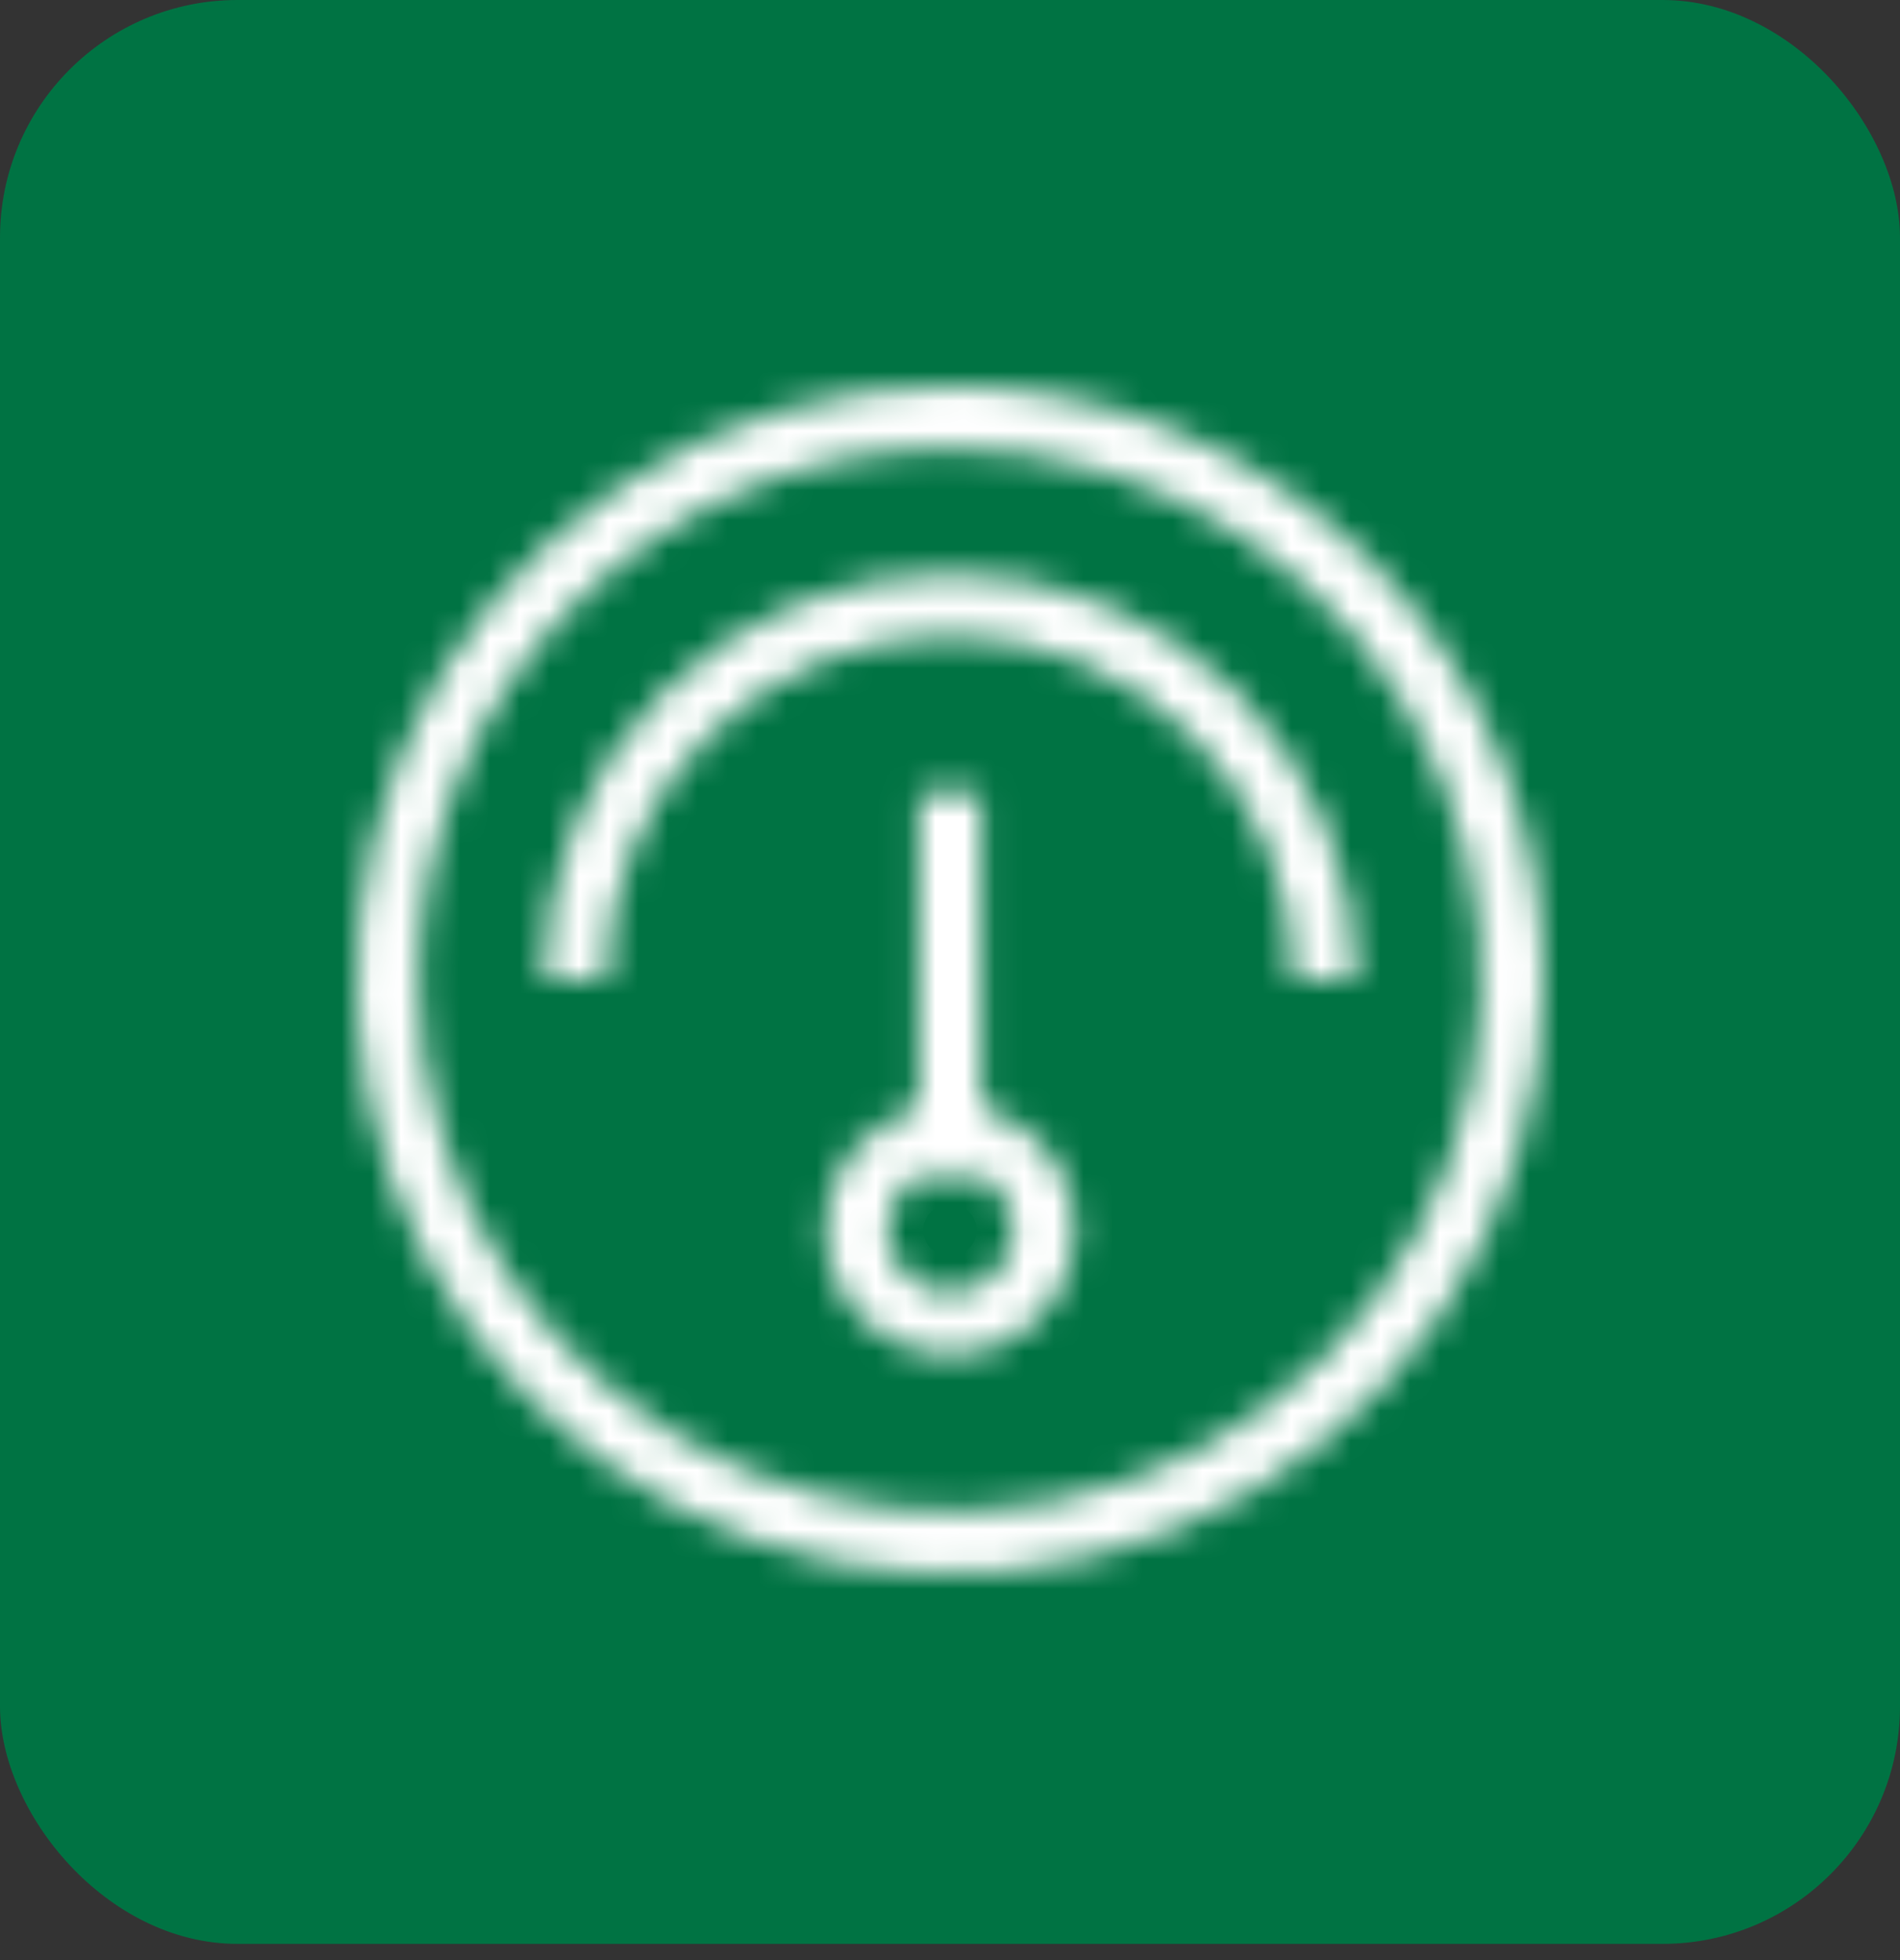 <svg width="64" height="66" viewBox="0 0 64 66" fill="none" xmlns="http://www.w3.org/2000/svg">
<rect x="0" y="0" width="64" height="66" fill="#333333" stroke="none"/>
<rect width="64" height="65.454" rx="8" fill="#007343"/>
<mask id="path-2-inside-1_19103_922" fill="white">
<path d="M32 15.105C35.539 15.105 38.999 16.155 41.942 18.121C44.885 20.087 47.178 22.882 48.533 26.152C49.887 29.422 50.241 33.02 49.551 36.491C48.86 39.962 47.156 43.151 44.654 45.654C42.151 48.156 38.962 49.86 35.491 50.551C32.02 51.241 28.422 50.887 25.152 49.533C21.882 48.178 19.087 45.885 17.121 42.942C15.155 39.999 14.105 36.539 14.105 33C14.105 28.254 15.991 23.702 19.346 20.346C22.702 16.991 27.254 15.105 32 15.105ZM32 13C28.044 13 24.178 14.173 20.889 16.371C17.6 18.568 15.036 21.692 13.522 25.346C12.009 29.001 11.613 33.022 12.384 36.902C13.156 40.781 15.061 44.345 17.858 47.142C20.655 49.939 24.219 51.844 28.098 52.616C31.978 53.387 35.999 52.991 39.654 51.478C43.308 49.964 46.432 47.4 48.629 44.111C50.827 40.822 52 36.956 52 33C52 30.374 51.483 27.773 50.478 25.346C49.472 22.92 47.999 20.715 46.142 18.858C44.285 17.001 42.08 15.527 39.654 14.522C37.227 13.517 34.626 13 32 13Z"/>
</mask>
<path d="M32 13V16V13ZM52 33H55H52ZM32 18.105C34.946 18.105 37.826 18.979 40.275 20.616L43.608 15.627C40.172 13.331 36.133 12.105 32 12.105V18.105ZM40.275 20.616C42.724 22.252 44.634 24.578 45.761 27.3L51.304 25.004C49.723 21.186 47.045 17.923 43.608 15.627L40.275 20.616ZM45.761 27.3C46.888 30.022 47.183 33.017 46.608 35.906L52.493 37.076C53.3 33.023 52.886 28.822 51.304 25.004L45.761 27.3ZM46.608 35.906C46.034 38.795 44.615 41.449 42.532 43.532L46.775 47.775C49.697 44.853 51.687 41.13 52.493 37.076L46.608 35.906ZM42.532 43.532C40.449 45.615 37.795 47.034 34.906 47.608L36.076 53.493C40.13 52.687 43.853 50.697 46.775 47.775L42.532 43.532ZM34.906 47.608C32.017 48.183 29.022 47.888 26.3 46.761L24.004 52.304C27.822 53.886 32.023 54.3 36.076 53.493L34.906 47.608ZM26.3 46.761C23.578 45.634 21.252 43.724 19.616 41.275L14.627 44.608C16.923 48.045 20.186 50.723 24.004 52.304L26.3 46.761ZM19.616 41.275C17.979 38.826 17.105 35.946 17.105 33H11.105C11.105 37.133 12.331 41.172 14.627 44.608L19.616 41.275ZM17.105 33C17.105 29.05 18.674 25.261 21.468 22.468L17.225 18.225C13.307 22.144 11.105 27.458 11.105 33H17.105ZM21.468 22.468C24.261 19.674 28.05 18.105 32 18.105V12.105C26.458 12.105 21.144 14.307 17.225 18.225L21.468 22.468ZM32 10C27.451 10 23.004 11.349 19.222 13.876L22.555 18.865C25.351 16.997 28.638 16 32 16V10ZM19.222 13.876C15.44 16.404 12.492 19.996 10.751 24.198L16.294 26.494C17.581 23.388 19.76 20.733 22.555 18.865L19.222 13.876ZM10.751 24.198C9.01 28.401 8.554 33.026 9.442 37.487L15.327 36.316C14.671 33.019 15.007 29.601 16.294 26.494L10.751 24.198ZM9.442 37.487C10.329 41.949 12.52 46.047 15.737 49.263L19.979 45.021C17.602 42.643 15.983 39.614 15.327 36.316L9.442 37.487ZM15.737 49.263C18.953 52.48 23.051 54.671 27.513 55.558L28.683 49.673C25.386 49.017 22.357 47.398 19.979 45.021L15.737 49.263ZM27.513 55.558C31.974 56.446 36.599 55.99 40.802 54.249L38.506 48.706C35.399 49.993 31.981 50.329 28.683 49.673L27.513 55.558ZM40.802 54.249C45.004 52.508 48.596 49.56 51.124 45.778L46.135 42.445C44.267 45.24 41.612 47.419 38.506 48.706L40.802 54.249ZM51.124 45.778C53.651 41.996 55 37.549 55 33H49C49 36.362 48.003 39.649 46.135 42.445L51.124 45.778ZM55 33C55 29.98 54.405 26.989 53.249 24.198L47.706 26.494C48.56 28.557 49 30.767 49 33H55ZM53.249 24.198C52.093 21.408 50.399 18.872 48.264 16.736L44.021 20.979C45.599 22.558 46.852 24.432 47.706 26.494L53.249 24.198ZM48.264 16.736C46.128 14.601 43.592 12.907 40.802 11.751L38.506 17.294C40.568 18.148 42.442 19.401 44.021 20.979L48.264 16.736ZM40.802 11.751C38.011 10.595 35.02 10 32 10V16C34.233 16 36.443 16.44 38.506 17.294L40.802 11.751Z" fill="white" mask="url(#path-2-inside-1_19103_922)"/>
<mask id="path-4-inside-2_19103_922" fill="white">
<path d="M32 21.421C35.071 21.421 38.016 22.641 40.187 24.812C42.359 26.984 43.579 29.929 43.579 33H45.684C45.684 29.371 44.242 25.89 41.676 23.324C39.11 20.758 35.629 19.316 32 19.316C28.371 19.316 24.89 20.758 22.324 23.324C19.757 25.89 18.316 29.371 18.316 33H20.421C20.421 29.929 21.641 26.984 23.812 24.812C25.984 22.641 28.929 21.421 32 21.421ZM32 39.316C32.416 39.316 32.823 39.439 33.169 39.671C33.516 39.902 33.785 40.231 33.945 40.615C34.104 41 34.146 41.423 34.065 41.832C33.983 42.24 33.783 42.615 33.489 42.91C33.194 43.204 32.819 43.405 32.411 43.486C32.002 43.567 31.579 43.525 31.194 43.366C30.809 43.207 30.481 42.937 30.249 42.591C30.018 42.245 29.895 41.837 29.895 41.421C29.895 40.863 30.116 40.327 30.511 39.932C30.906 39.538 31.442 39.316 32 39.316ZM32 37.211C31.167 37.211 30.353 37.458 29.661 37.92C28.968 38.383 28.428 39.04 28.11 39.81C27.791 40.579 27.708 41.426 27.87 42.242C28.033 43.059 28.434 43.809 29.023 44.398C29.611 44.987 30.362 45.388 31.178 45.551C31.995 45.713 32.842 45.63 33.611 45.311C34.381 44.992 35.038 44.453 35.501 43.76C35.964 43.068 36.21 42.254 36.21 41.421C36.21 40.868 36.102 40.321 35.89 39.81C35.678 39.299 35.368 38.835 34.977 38.444C34.586 38.053 34.122 37.743 33.611 37.531C33.1 37.319 32.553 37.211 32 37.211Z"/>
</mask>
<path d="M32 21.421V18.421V21.421ZM43.579 33H40.579V36H43.579V33ZM45.684 33V36H48.684V33H45.684ZM18.316 33H15.316V36H18.316V33ZM20.421 33V36H23.421V33H20.421ZM29.895 41.421H26.895H29.895ZM32 37.211V34.211V37.211ZM36.21 41.421H39.21H36.21ZM32 24.421C34.275 24.421 36.457 25.325 38.066 26.934L42.309 22.691C39.575 19.957 35.867 18.421 32 18.421V24.421ZM38.066 26.934C39.675 28.543 40.579 30.725 40.579 33H46.579C46.579 29.133 45.043 25.425 42.309 22.691L38.066 26.934ZM43.579 36H45.684V30H43.579V36ZM48.684 33C48.684 28.575 46.926 24.331 43.797 21.203L39.555 25.445C41.558 27.449 42.684 30.166 42.684 33H48.684ZM43.797 21.203C40.669 18.074 36.425 16.316 32 16.316V22.316C34.834 22.316 37.551 23.442 39.555 25.445L43.797 21.203ZM32 16.316C27.575 16.316 23.331 18.074 20.202 21.203L24.445 25.445C26.449 23.442 29.166 22.316 32 22.316V16.316ZM20.202 21.203C17.073 24.331 15.316 28.575 15.316 33H21.316C21.316 30.166 22.441 27.449 24.445 25.445L20.202 21.203ZM18.316 36H20.421V30H18.316V36ZM23.421 33C23.421 30.725 24.325 28.543 25.934 26.934L21.691 22.691C18.957 25.425 17.421 29.133 17.421 33H23.421ZM25.934 26.934C27.543 25.325 29.725 24.421 32 24.421V18.421C28.133 18.421 24.425 19.957 21.691 22.691L25.934 26.934ZM32 42.316C31.823 42.316 31.65 42.263 31.503 42.165L34.836 37.176C33.997 36.615 33.01 36.316 32 36.316V42.316ZM31.503 42.165C31.356 42.067 31.241 41.927 31.173 41.764L36.717 39.467C36.33 38.535 35.676 37.737 34.836 37.176L31.503 42.165ZM31.173 41.764C31.105 41.6 31.088 41.42 31.122 41.246L37.007 42.417C37.204 41.427 37.103 40.4 36.717 39.467L31.173 41.764ZM31.122 41.246C31.157 41.073 31.242 40.913 31.367 40.788L35.61 45.031C36.324 44.317 36.81 43.407 37.007 42.417L31.122 41.246ZM31.367 40.788C31.492 40.663 31.652 40.578 31.825 40.544L32.996 46.428C33.986 46.231 34.896 45.745 35.61 45.031L31.367 40.788ZM31.825 40.544C31.999 40.509 32.179 40.527 32.342 40.594L30.046 46.138C30.979 46.524 32.005 46.625 32.996 46.428L31.825 40.544ZM32.342 40.594C32.506 40.662 32.645 40.777 32.744 40.924L27.755 44.257C28.316 45.097 29.113 45.751 30.046 46.138L32.342 40.594ZM32.744 40.924C32.842 41.071 32.895 41.244 32.895 41.421H26.895C26.895 42.431 27.194 43.418 27.755 44.257L32.744 40.924ZM32.895 41.421C32.895 41.658 32.8 41.886 32.633 42.054L28.39 37.811C27.433 38.769 26.895 40.067 26.895 41.421H32.895ZM32.633 42.054C32.465 42.221 32.237 42.316 32 42.316V36.316C30.646 36.316 29.347 36.854 28.39 37.811L32.633 42.054ZM32 34.211C30.574 34.211 29.18 34.633 27.994 35.426L31.327 40.414C31.526 40.282 31.761 40.211 32 40.211V34.211ZM27.994 35.426C26.808 36.218 25.884 37.344 25.338 38.662L30.881 40.958C30.973 40.737 31.128 40.548 31.327 40.414L27.994 35.426ZM25.338 38.662C24.793 39.979 24.65 41.429 24.928 42.828L30.813 41.657C30.766 41.422 30.79 41.179 30.881 40.958L25.338 38.662ZM24.928 42.828C25.206 44.227 25.893 45.511 26.901 46.52L31.144 42.277C30.975 42.108 30.859 41.892 30.813 41.657L24.928 42.828ZM26.901 46.52C27.91 47.528 29.195 48.215 30.593 48.493L31.764 42.608C31.529 42.562 31.313 42.446 31.144 42.277L26.901 46.52ZM30.593 48.493C31.992 48.771 33.442 48.629 34.759 48.083L32.463 42.539C32.242 42.631 31.998 42.655 31.764 42.608L30.593 48.493ZM34.759 48.083C36.077 47.537 37.203 46.613 37.995 45.427L33.006 42.094C32.873 42.293 32.684 42.448 32.463 42.539L34.759 48.083ZM37.995 45.427C38.788 44.241 39.21 42.847 39.21 41.421H33.21C33.21 41.66 33.139 41.895 33.006 42.094L37.995 45.427ZM39.21 41.421C39.21 40.474 39.024 39.536 38.661 38.662L33.118 40.958C33.179 41.105 33.21 41.262 33.21 41.421H39.21ZM38.661 38.662C38.299 37.787 37.768 36.992 37.099 36.322L32.856 40.565C32.968 40.678 33.057 40.811 33.118 40.958L38.661 38.662ZM37.099 36.322C36.429 35.653 35.634 35.122 34.759 34.759L32.463 40.303C32.61 40.364 32.743 40.453 32.856 40.565L37.099 36.322ZM34.759 34.759C33.884 34.397 32.947 34.211 32 34.211V40.211C32.159 40.211 32.316 40.242 32.463 40.303L34.759 34.759Z" fill="white" mask="url(#path-4-inside-2_19103_922)"/>
<mask id="path-6-inside-3_19103_922" fill="white">
<path d="M30.947 26.684H33.053V39.316H30.947V26.684Z"/>
</mask>
<path d="M30.947 26.684V23.684H27.947V26.684H30.947ZM33.053 26.684H36.053V23.684H33.053V26.684ZM33.053 39.316V42.316H36.053V39.316H33.053ZM30.947 39.316H27.947V42.316H30.947V39.316ZM30.947 29.684H33.053V23.684H30.947V29.684ZM30.052 26.684V39.316H36.053V26.684H30.052ZM33.053 36.316H30.947V42.316H33.053V36.316ZM33.947 39.316V26.684H27.947V39.316H33.947Z" fill="white" mask="url(#path-6-inside-3_19103_922)"/>
</svg>
